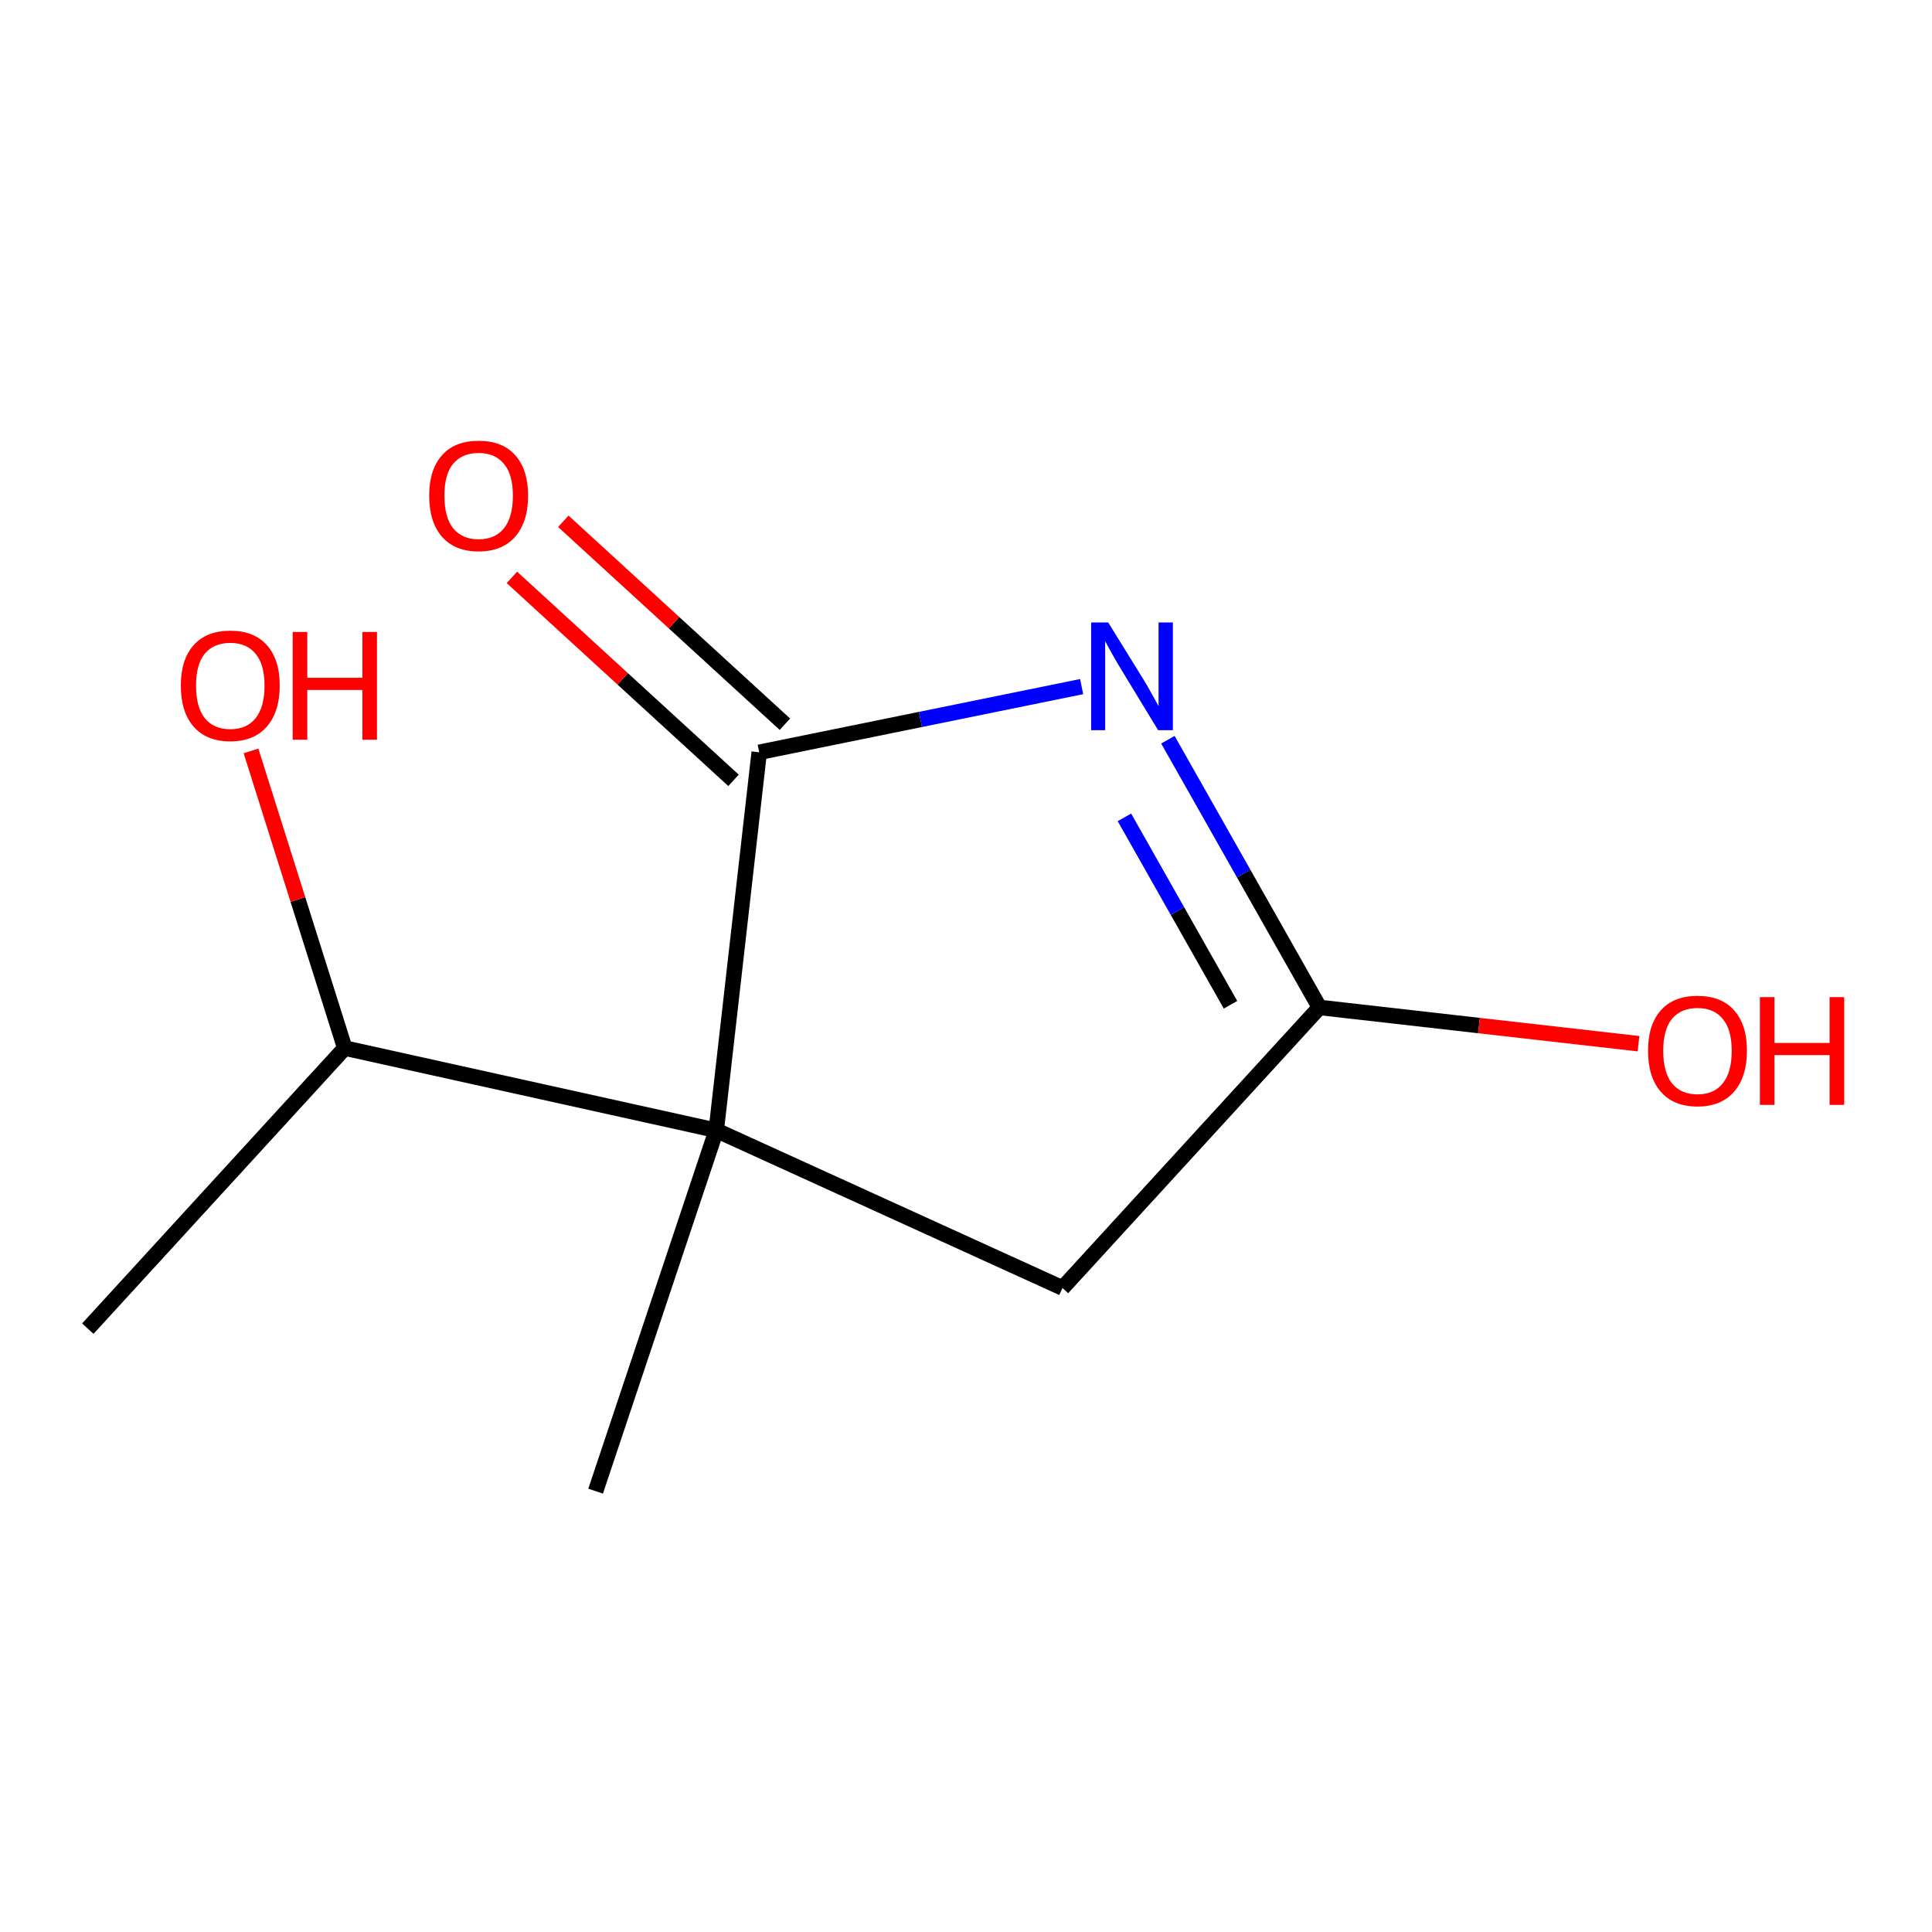 <?xml version='1.0' encoding='iso-8859-1'?>
<svg version='1.1' baseProfile='full'
              xmlns='http://www.w3.org/2000/svg'
                      xmlns:rdkit='http://www.rdkit.org/xml'
                      xmlns:xlink='http://www.w3.org/1999/xlink'
                  xml:space='preserve'
width='250px' height='250px' viewBox='0 0 250 250'>
<!-- END OF HEADER -->
<rect style='opacity:1.0;fill:#FFFFFF;stroke:none' width='250' height='250' x='0' y='0'> </rect>
<path class='bond-0 atom-0 atom-3' d='M 11.364,171.926 L 44.614,135.62' style='fill:none;fill-rule:evenodd;stroke:#000000;stroke-width:2.0px;stroke-linecap:butt;stroke-linejoin:miter;stroke-opacity:1' />
<path class='bond-1 atom-1 atom-6' d='M 77.073,192.954 L 92.682,146.263' style='fill:none;fill-rule:evenodd;stroke:#000000;stroke-width:2.0px;stroke-linecap:butt;stroke-linejoin:miter;stroke-opacity:1' />
<path class='bond-2 atom-2 atom-4' d='M 137.486,166.667 L 170.736,130.361' style='fill:none;fill-rule:evenodd;stroke:#000000;stroke-width:2.0px;stroke-linecap:butt;stroke-linejoin:miter;stroke-opacity:1' />
<path class='bond-3 atom-2 atom-6' d='M 137.486,166.667 L 92.682,146.263' style='fill:none;fill-rule:evenodd;stroke:#000000;stroke-width:2.0px;stroke-linecap:butt;stroke-linejoin:miter;stroke-opacity:1' />
<path class='bond-4 atom-3 atom-6' d='M 44.614,135.62 L 92.682,146.263' style='fill:none;fill-rule:evenodd;stroke:#000000;stroke-width:2.0px;stroke-linecap:butt;stroke-linejoin:miter;stroke-opacity:1' />
<path class='bond-5 atom-3 atom-8' d='M 44.614,135.62 L 38.547,116.394' style='fill:none;fill-rule:evenodd;stroke:#000000;stroke-width:2.0px;stroke-linecap:butt;stroke-linejoin:miter;stroke-opacity:1' />
<path class='bond-5 atom-3 atom-8' d='M 38.547,116.394 L 32.479,97.168' style='fill:none;fill-rule:evenodd;stroke:#FF0000;stroke-width:2.0px;stroke-linecap:butt;stroke-linejoin:miter;stroke-opacity:1' />
<path class='bond-6 atom-4 atom-7' d='M 170.736,130.361 L 160.931,113.041' style='fill:none;fill-rule:evenodd;stroke:#000000;stroke-width:2.0px;stroke-linecap:butt;stroke-linejoin:miter;stroke-opacity:1' />
<path class='bond-6 atom-4 atom-7' d='M 160.931,113.041 L 151.126,95.72' style='fill:none;fill-rule:evenodd;stroke:#0000FF;stroke-width:2.0px;stroke-linecap:butt;stroke-linejoin:miter;stroke-opacity:1' />
<path class='bond-6 atom-4 atom-7' d='M 159.226,130.016 L 152.362,117.891' style='fill:none;fill-rule:evenodd;stroke:#000000;stroke-width:2.0px;stroke-linecap:butt;stroke-linejoin:miter;stroke-opacity:1' />
<path class='bond-6 atom-4 atom-7' d='M 152.362,117.891 L 145.499,105.767' style='fill:none;fill-rule:evenodd;stroke:#0000FF;stroke-width:2.0px;stroke-linecap:butt;stroke-linejoin:miter;stroke-opacity:1' />
<path class='bond-7 atom-4 atom-9' d='M 170.736,130.361 L 191.379,132.707' style='fill:none;fill-rule:evenodd;stroke:#000000;stroke-width:2.0px;stroke-linecap:butt;stroke-linejoin:miter;stroke-opacity:1' />
<path class='bond-7 atom-4 atom-9' d='M 191.379,132.707 L 212.022,135.054' style='fill:none;fill-rule:evenodd;stroke:#FF0000;stroke-width:2.0px;stroke-linecap:butt;stroke-linejoin:miter;stroke-opacity:1' />
<path class='bond-8 atom-5 atom-6' d='M 98.242,97.346 L 92.682,146.263' style='fill:none;fill-rule:evenodd;stroke:#000000;stroke-width:2.0px;stroke-linecap:butt;stroke-linejoin:miter;stroke-opacity:1' />
<path class='bond-9 atom-5 atom-7' d='M 98.242,97.346 L 119.103,93.096' style='fill:none;fill-rule:evenodd;stroke:#000000;stroke-width:2.0px;stroke-linecap:butt;stroke-linejoin:miter;stroke-opacity:1' />
<path class='bond-9 atom-5 atom-7' d='M 119.103,93.096 L 139.964,88.846' style='fill:none;fill-rule:evenodd;stroke:#0000FF;stroke-width:2.0px;stroke-linecap:butt;stroke-linejoin:miter;stroke-opacity:1' />
<path class='bond-10 atom-5 atom-10' d='M 101.567,93.716 L 87.229,80.585' style='fill:none;fill-rule:evenodd;stroke:#000000;stroke-width:2.0px;stroke-linecap:butt;stroke-linejoin:miter;stroke-opacity:1' />
<path class='bond-10 atom-5 atom-10' d='M 87.229,80.585 L 72.892,67.454' style='fill:none;fill-rule:evenodd;stroke:#FF0000;stroke-width:2.0px;stroke-linecap:butt;stroke-linejoin:miter;stroke-opacity:1' />
<path class='bond-10 atom-5 atom-10' d='M 94.917,100.977 L 80.579,87.846' style='fill:none;fill-rule:evenodd;stroke:#000000;stroke-width:2.0px;stroke-linecap:butt;stroke-linejoin:miter;stroke-opacity:1' />
<path class='bond-10 atom-5 atom-10' d='M 80.579,87.846 L 66.242,74.715' style='fill:none;fill-rule:evenodd;stroke:#FF0000;stroke-width:2.0px;stroke-linecap:butt;stroke-linejoin:miter;stroke-opacity:1' />
<path  class='atom-7' d='M 143.4 80.547
L 147.969 87.932
Q 148.422 88.661, 149.151 89.98
Q 149.879 91.299, 149.919 91.378
L 149.919 80.547
L 151.77 80.547
L 151.77 94.49
L 149.86 94.49
L 144.956 86.416
Q 144.385 85.47, 143.775 84.387
Q 143.184 83.304, 143.007 82.969
L 143.007 94.49
L 141.195 94.49
L 141.195 80.547
L 143.4 80.547
' fill='#0000FF'/>
<path  class='atom-8' d='M 23.398 88.71
Q 23.398 85.363, 25.052 83.492
Q 26.706 81.621, 29.798 81.621
Q 32.889 81.621, 34.544 83.492
Q 36.198 85.363, 36.198 88.71
Q 36.198 92.097, 34.524 94.027
Q 32.85 95.938, 29.798 95.938
Q 26.726 95.938, 25.052 94.027
Q 23.398 92.117, 23.398 88.71
M 29.798 94.362
Q 31.924 94.362, 33.067 92.944
Q 34.228 91.507, 34.228 88.71
Q 34.228 85.973, 33.067 84.595
Q 31.924 83.196, 29.798 83.196
Q 27.671 83.196, 26.509 84.575
Q 25.367 85.953, 25.367 88.71
Q 25.367 91.526, 26.509 92.944
Q 27.671 94.362, 29.798 94.362
' fill='#FF0000'/>
<path  class='atom-8' d='M 37.872 81.778
L 39.762 81.778
L 39.762 87.706
L 46.891 87.706
L 46.891 81.778
L 48.781 81.778
L 48.781 95.721
L 46.891 95.721
L 46.891 89.281
L 39.762 89.281
L 39.762 95.721
L 37.872 95.721
L 37.872 81.778
' fill='#FF0000'/>
<path  class='atom-9' d='M 213.253 135.96
Q 213.253 132.613, 214.907 130.742
Q 216.561 128.871, 219.653 128.871
Q 222.744 128.871, 224.399 130.742
Q 226.053 132.613, 226.053 135.96
Q 226.053 139.348, 224.379 141.277
Q 222.705 143.188, 219.653 143.188
Q 216.581 143.188, 214.907 141.277
Q 213.253 139.367, 213.253 135.96
M 219.653 141.612
Q 221.78 141.612, 222.922 140.194
Q 224.084 138.757, 224.084 135.96
Q 224.084 133.223, 222.922 131.845
Q 221.78 130.447, 219.653 130.447
Q 217.526 130.447, 216.364 131.825
Q 215.222 133.204, 215.222 135.96
Q 215.222 138.777, 216.364 140.194
Q 217.526 141.612, 219.653 141.612
' fill='#FF0000'/>
<path  class='atom-9' d='M 227.727 129.029
L 229.617 129.029
L 229.617 134.956
L 236.746 134.956
L 236.746 129.029
L 238.636 129.029
L 238.636 142.971
L 236.746 142.971
L 236.746 136.532
L 229.617 136.532
L 229.617 142.971
L 227.727 142.971
L 227.727 129.029
' fill='#FF0000'/>
<path  class='atom-10' d='M 55.536 64.135
Q 55.536 60.787, 57.19 58.917
Q 58.844 57.046, 61.936 57.046
Q 65.028 57.046, 66.682 58.917
Q 68.336 60.787, 68.336 64.135
Q 68.336 67.522, 66.662 69.452
Q 64.988 71.362, 61.936 71.362
Q 58.864 71.362, 57.19 69.452
Q 55.536 67.542, 55.536 64.135
M 61.936 69.787
Q 64.063 69.787, 65.205 68.369
Q 66.367 66.931, 66.367 64.135
Q 66.367 61.398, 65.205 60.019
Q 64.063 58.621, 61.936 58.621
Q 59.809 58.621, 58.647 60
Q 57.505 61.378, 57.505 64.135
Q 57.505 66.951, 58.647 68.369
Q 59.809 69.787, 61.936 69.787
' fill='#FF0000'/>
</svg>
